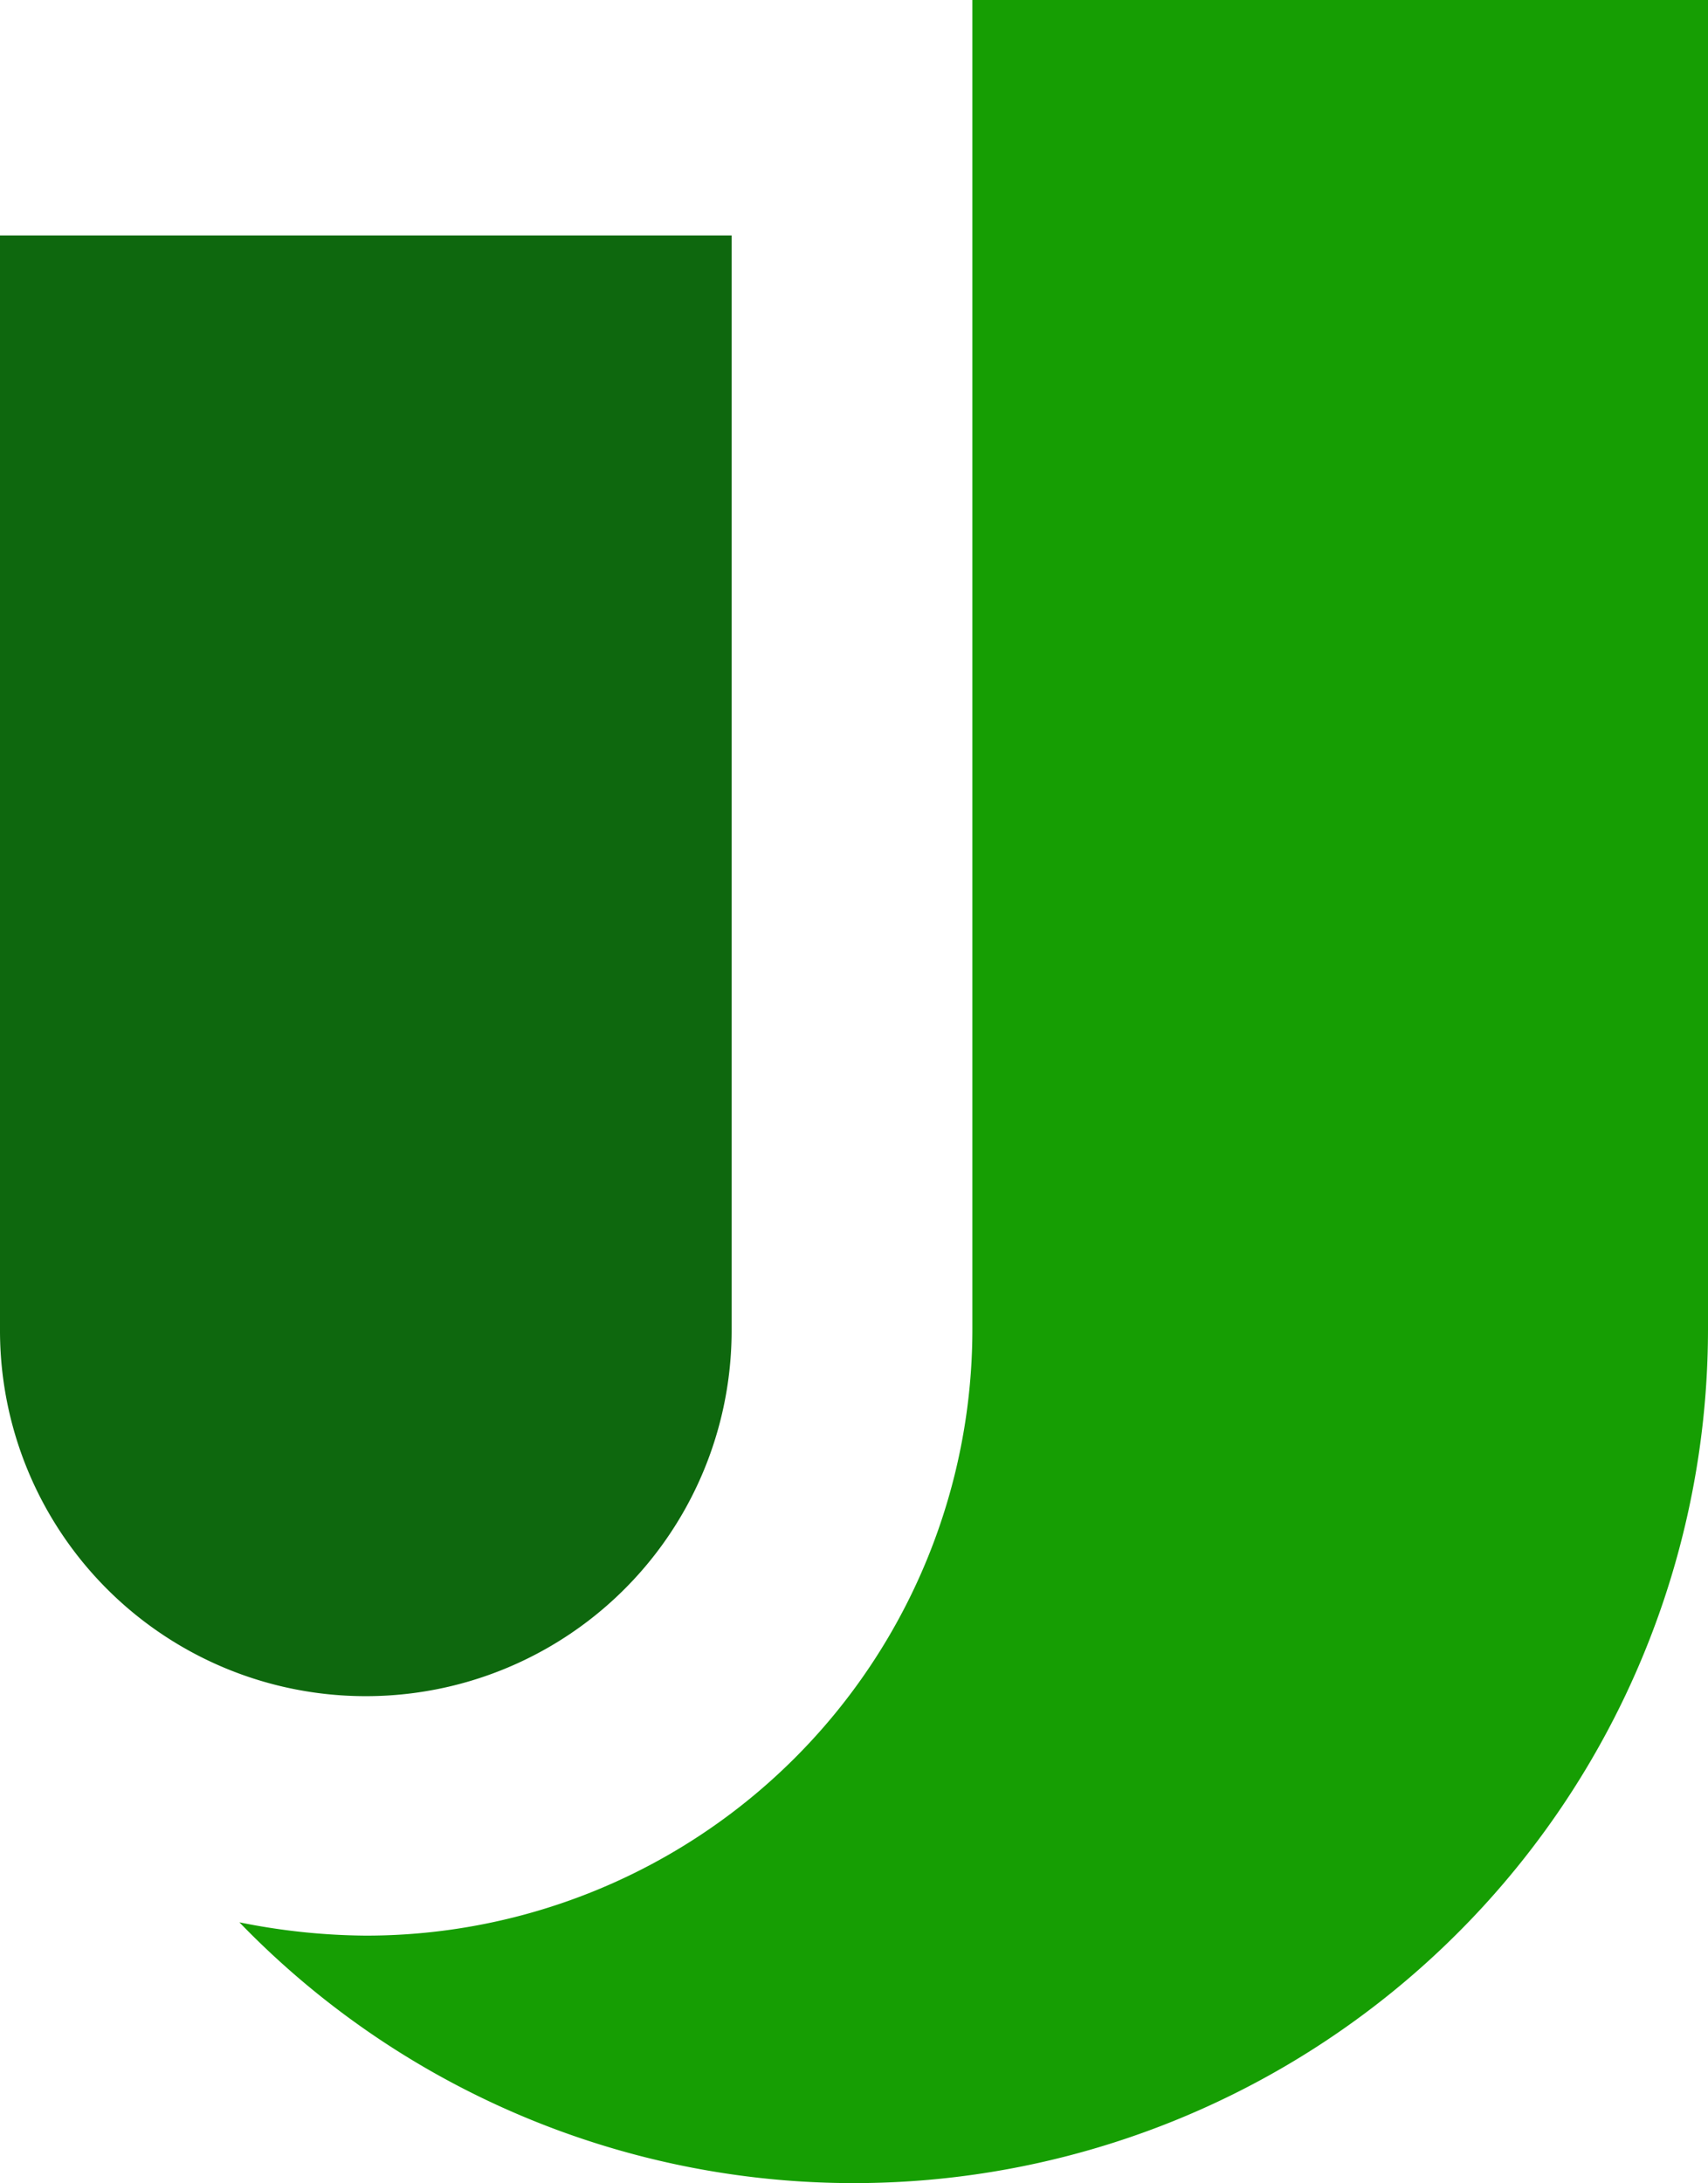 <svg xmlns="http://www.w3.org/2000/svg" width="78.167" height="99.901" viewBox="0 0 78.167 99.901">
  <g id="Group_174069" data-name="Group 174069" transform="translate(-334 2615.98)">
    <g id="Flex-Pay-logo-green-horizontal" transform="translate(334 -2615.98)">
      <path id="Path_547464" data-name="Path 547464" d="M41.362,3.054V63.87A27.748,27.748,0,0,1,13.6,91.631a30.034,30.034,0,0,1-5.783-.609A39.092,39.092,0,0,0,75.028,63.87V3.054Z" transform="translate(3.139 -3.054)" fill="#169e03"/>
      <path id="Path_547465" data-name="Path 547465" d="M19.741,74.636A16.732,16.732,0,0,1,3,57.894V7.792H36.483v50.1A16.732,16.732,0,0,1,19.741,74.636Z" transform="translate(-3 2.983)" fill="#0e680e"/>
    </g>
  </g>
</svg>
